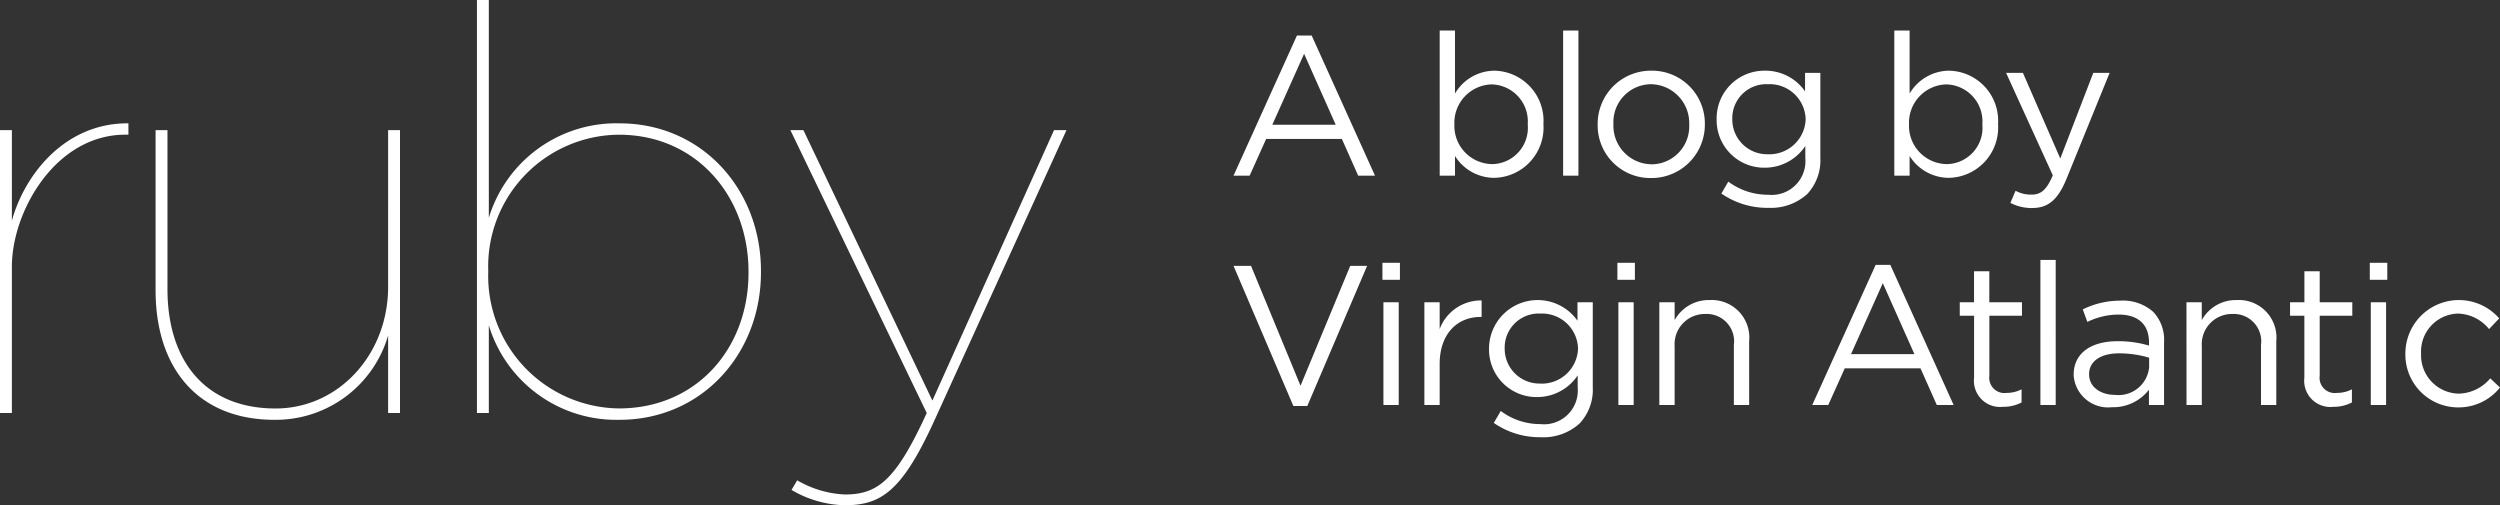 <svg xmlns="http://www.w3.org/2000/svg" viewBox="0 0 163.493 33.041">
  <rect x="0" y="0" width="163.493" height="33.041" fill="#333333" stroke="none"/>
  <defs>
    <style>
      .cls-1 {
        fill: #fff;
      }
    </style>
  </defs>
  <g id="Group_12" data-name="Group 12" transform="translate(-238.441 -50.99)">
    <path id="Path_36" data-name="Path 36" class="cls-1" d="M3.441,0h.777V-9.583c0-3.552,2.812-8.621,7.437-8.621h.185v-.74c-4.107-.037-6.771,3.293-7.622,6.364V-18.5H3.441ZM21.386.444a7.654,7.654,0,0,0,7.437-5.513V0H29.6V-18.5h-.777V-8.251c0,4.44-3.256,7.955-7.363,7.955C16.8-.3,14.393-3.478,14.393-8.1V-18.5h-.777V-8.029C13.616-2.923,16.391.444,21.386.444Zm22.57,0c5.365,0,9.25-4.292,9.25-9.657v-.074c0-5.365-3.885-9.657-9.25-9.657a8.709,8.709,0,0,0-8.547,6.179V-27.01h-.777V0h.777V-5.735A8.709,8.709,0,0,0,43.956.444ZM43.919-.3a8.656,8.656,0,0,1-8.547-8.917v-.074A8.611,8.611,0,0,1,43.919-18.2c5.069,0,8.473,4.033,8.473,8.954v.074C52.392-4.218,48.988-.3,43.919-.3ZM58.682,6.031c2.4,0,3.774-.925,5.92-5.661L73.186-18.5h-.814L64.417-.814,55.981-18.5H55.13L64.047,0c-2.035,4.44-3.219,5.328-5.365,5.328A6.781,6.781,0,0,1,55.574,4.4l-.37.629A7.128,7.128,0,0,0,58.682,6.031Z" transform="translate(235 78)"/>
    <path id="Path_35" data-name="Path 35" class="cls-1" d="M.507,0H1.56L2.639-2.4H7.592L8.658,0h1.1L5.616-9.165H4.654ZM3.042-3.328l2.08-4.641L7.189-3.328ZM17.563.143a3.29,3.29,0,0,0,3.211-3.5V-3.38a3.278,3.278,0,0,0-3.211-3.484,3.022,3.022,0,0,0-2.574,1.495V-9.49h-1V0h1V-1.287A3.032,3.032,0,0,0,17.563.143Zm-.182-.9a2.5,2.5,0,0,1-2.431-2.6V-3.38a2.506,2.506,0,0,1,2.431-2.587,2.42,2.42,0,0,1,2.366,2.6v.026A2.372,2.372,0,0,1,17.381-.754ZM22.061,0h1V-9.49h-1Zm5.746.156a3.49,3.49,0,0,0,3.523-3.51V-3.38a3.454,3.454,0,0,0-3.5-3.484,3.479,3.479,0,0,0-3.51,3.51v.026A3.443,3.443,0,0,0,27.807.156Zm.026-.9A2.521,2.521,0,0,1,25.35-3.354V-3.38a2.481,2.481,0,0,1,2.457-2.6,2.543,2.543,0,0,1,2.5,2.626v.026A2.48,2.48,0,0,1,27.833-.741Zm7.631,2.847a3.534,3.534,0,0,0,2.561-.9,3.238,3.238,0,0,0,.858-2.379V-6.721h-1v1.209a3.151,3.151,0,0,0-2.626-1.352A3.121,3.121,0,0,0,32.1-3.692v.026A3.108,3.108,0,0,0,35.256-.52,3.186,3.186,0,0,0,37.9-1.937v.793a2.209,2.209,0,0,1-2.444,2.392A4.294,4.294,0,0,1,32.864.39l-.455.78A5.269,5.269,0,0,0,35.464,2.106ZM35.451-1.4a2.275,2.275,0,0,1-2.327-2.288v-.026A2.223,2.223,0,0,1,35.451-5.98,2.355,2.355,0,0,1,37.921-3.7v.026A2.372,2.372,0,0,1,35.451-1.4ZM47.294.143a3.29,3.29,0,0,0,3.211-3.5V-3.38a3.278,3.278,0,0,0-3.211-3.484A3.022,3.022,0,0,0,44.72-5.369V-9.49h-1V0h1V-1.287A3.032,3.032,0,0,0,47.294.143Zm-.182-.9a2.5,2.5,0,0,1-2.431-2.6V-3.38a2.506,2.506,0,0,1,2.431-2.587,2.42,2.42,0,0,1,2.366,2.6v.026A2.372,2.372,0,0,1,47.112-.754Zm5.629,2.873c1.014,0,1.664-.507,2.236-1.9L57.8-6.721H56.732l-2.158,5.6-2.444-5.6h-1.1l3.055,6.7c-.4.949-.78,1.261-1.378,1.261A2.1,2.1,0,0,1,51.649.988l-.338.793A3.054,3.054,0,0,0,52.741,2.119ZM4.42,15.065h.91L9.243,5.9H8.138l-3.25,7.839L1.651,5.9H.507ZM10.244,6.81h1.144V5.7H10.244ZM10.309,15h1V8.279h-1Zm2.678,0h1V12.322c0-2.028,1.2-3.081,2.665-3.081h.078V8.162a2.878,2.878,0,0,0-2.743,1.872V8.279h-1Zm7.592,2.106a3.534,3.534,0,0,0,2.561-.9A3.238,3.238,0,0,0,24,13.83V8.279H23V9.488a3.182,3.182,0,0,0-5.785,1.82v.026a3.108,3.108,0,0,0,3.159,3.146,3.186,3.186,0,0,0,2.639-1.417v.793a2.209,2.209,0,0,1-2.444,2.392,4.294,4.294,0,0,1-2.587-.858l-.455.78A5.269,5.269,0,0,0,20.579,17.106Zm-.013-3.51a2.275,2.275,0,0,1-2.327-2.288v-.026A2.223,2.223,0,0,1,20.566,9.02a2.355,2.355,0,0,1,2.47,2.275v.026A2.372,2.372,0,0,1,20.566,13.6ZM25.61,6.81h1.144V5.7H25.61ZM25.675,15h1V8.279h-1Zm2.678,0h1V11.152a1.978,1.978,0,0,1,2.015-2.106,1.791,1.791,0,0,1,1.859,2.028V15h1V10.827a2.455,2.455,0,0,0-2.574-2.691,2.545,2.545,0,0,0-2.3,1.313V8.279h-1Zm10,0H39.4l1.079-2.4h4.953L46.5,15h1.1L43.459,5.835H42.5Zm2.535-3.328,2.08-4.641,2.067,4.641Zm9.945,3.445a2.518,2.518,0,0,0,1.209-.286v-.858a2.1,2.1,0,0,1-.975.234.994.994,0,0,1-1.131-1.118V9.163h2.132V8.279H49.933V6.251h-1V8.279H48v.884h.936v4.056A1.711,1.711,0,0,0,50.83,15.117ZM53.274,15h1V5.51h-1Zm4.68.143A2.947,2.947,0,0,0,60.372,14v1h.988V10.892a2.658,2.658,0,0,0-.7-1.976,2.983,2.983,0,0,0-2.171-.741,5.509,5.509,0,0,0-2.444.572l.3.819a4.675,4.675,0,0,1,2.041-.481c1.261,0,1.989.624,1.989,1.82v.208a7.042,7.042,0,0,0-2.054-.286c-1.7,0-2.873.754-2.873,2.2v.026A2.256,2.256,0,0,0,57.954,15.143Zm.195-.806c-.91,0-1.69-.494-1.69-1.339v-.026c0-.806.715-1.352,1.963-1.352a6.91,6.91,0,0,1,1.963.286v.624A2.01,2.01,0,0,1,58.149,14.337Zm4.68.663h1V11.152a1.978,1.978,0,0,1,2.015-2.106A1.791,1.791,0,0,1,67.7,11.074V15h1V10.827a2.455,2.455,0,0,0-2.574-2.691,2.545,2.545,0,0,0-2.3,1.313V8.279h-1Zm9.607.117a2.518,2.518,0,0,0,1.209-.286v-.858a2.1,2.1,0,0,1-.975.234.994.994,0,0,1-1.131-1.118V9.163h2.132V8.279H71.539V6.251h-1V8.279H69.6v.884h.936v4.056A1.711,1.711,0,0,0,72.436,15.117ZM74.815,6.81h1.144V5.7H74.815ZM74.88,15h1V8.279h-1Zm5.707.156a3.463,3.463,0,0,0,2.743-1.3l-.637-.6a2.773,2.773,0,0,1-2.054,1,2.511,2.511,0,0,1-2.47-2.613V11.62a2.48,2.48,0,0,1,2.405-2.6,2.714,2.714,0,0,1,2.041,1.014l.663-.7a3.5,3.5,0,0,0-6.136,2.314v.026A3.451,3.451,0,0,0,80.587,15.156Z" transform="translate(318.604 62.477)"/>
  </g>
</svg>
